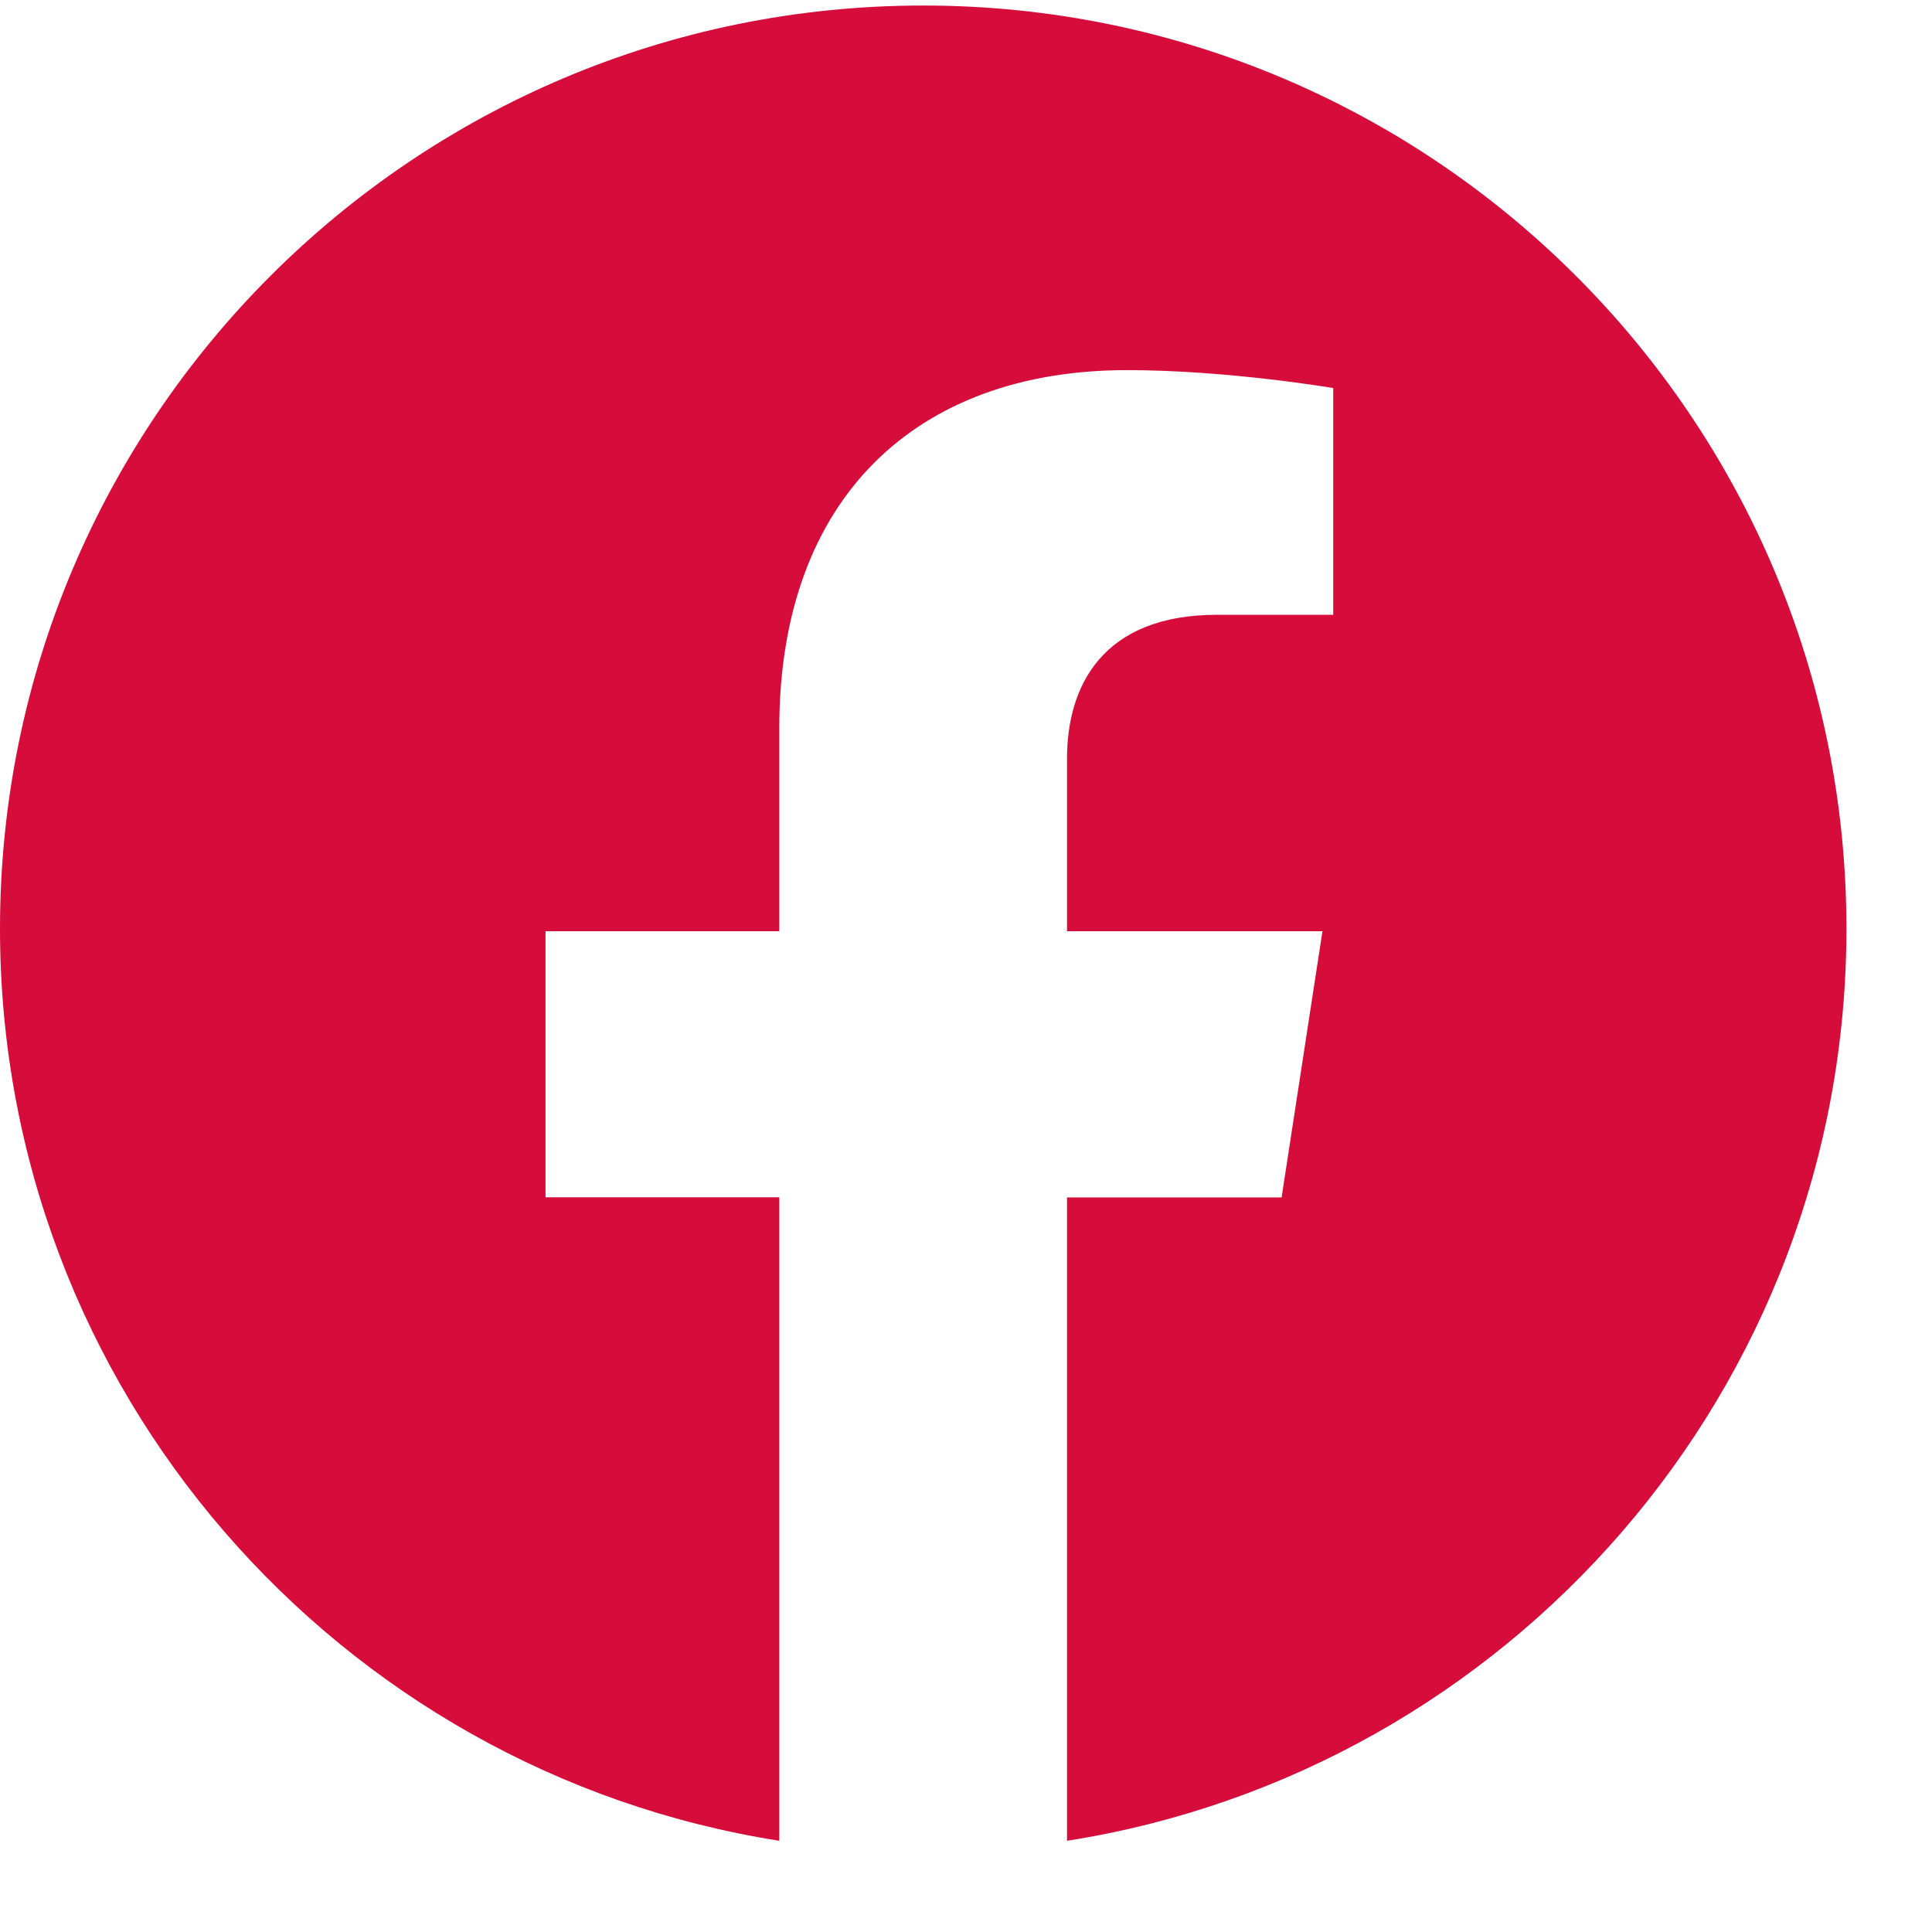 <svg width="14" height="14" viewBox="0 0 14 14" fill="none" xmlns="http://www.w3.org/2000/svg">
<path d="M13.38 6.73C13.38 10.069 10.93 12.837 7.732 13.339V8.677H9.287L9.583 6.748H7.732V5.497C7.732 4.969 7.991 4.455 8.819 4.455H9.661V2.812C9.661 2.812 8.897 2.682 8.167 2.682C6.643 2.682 5.647 3.606 5.647 5.277V6.748H3.953V8.676H5.647V13.339C2.45 12.836 0 10.068 0 6.73C0 3.036 2.995 0.04 6.69 0.04C10.384 0.04 13.38 3.035 13.38 6.73Z" fill="#D60D3B"/>
</svg>
